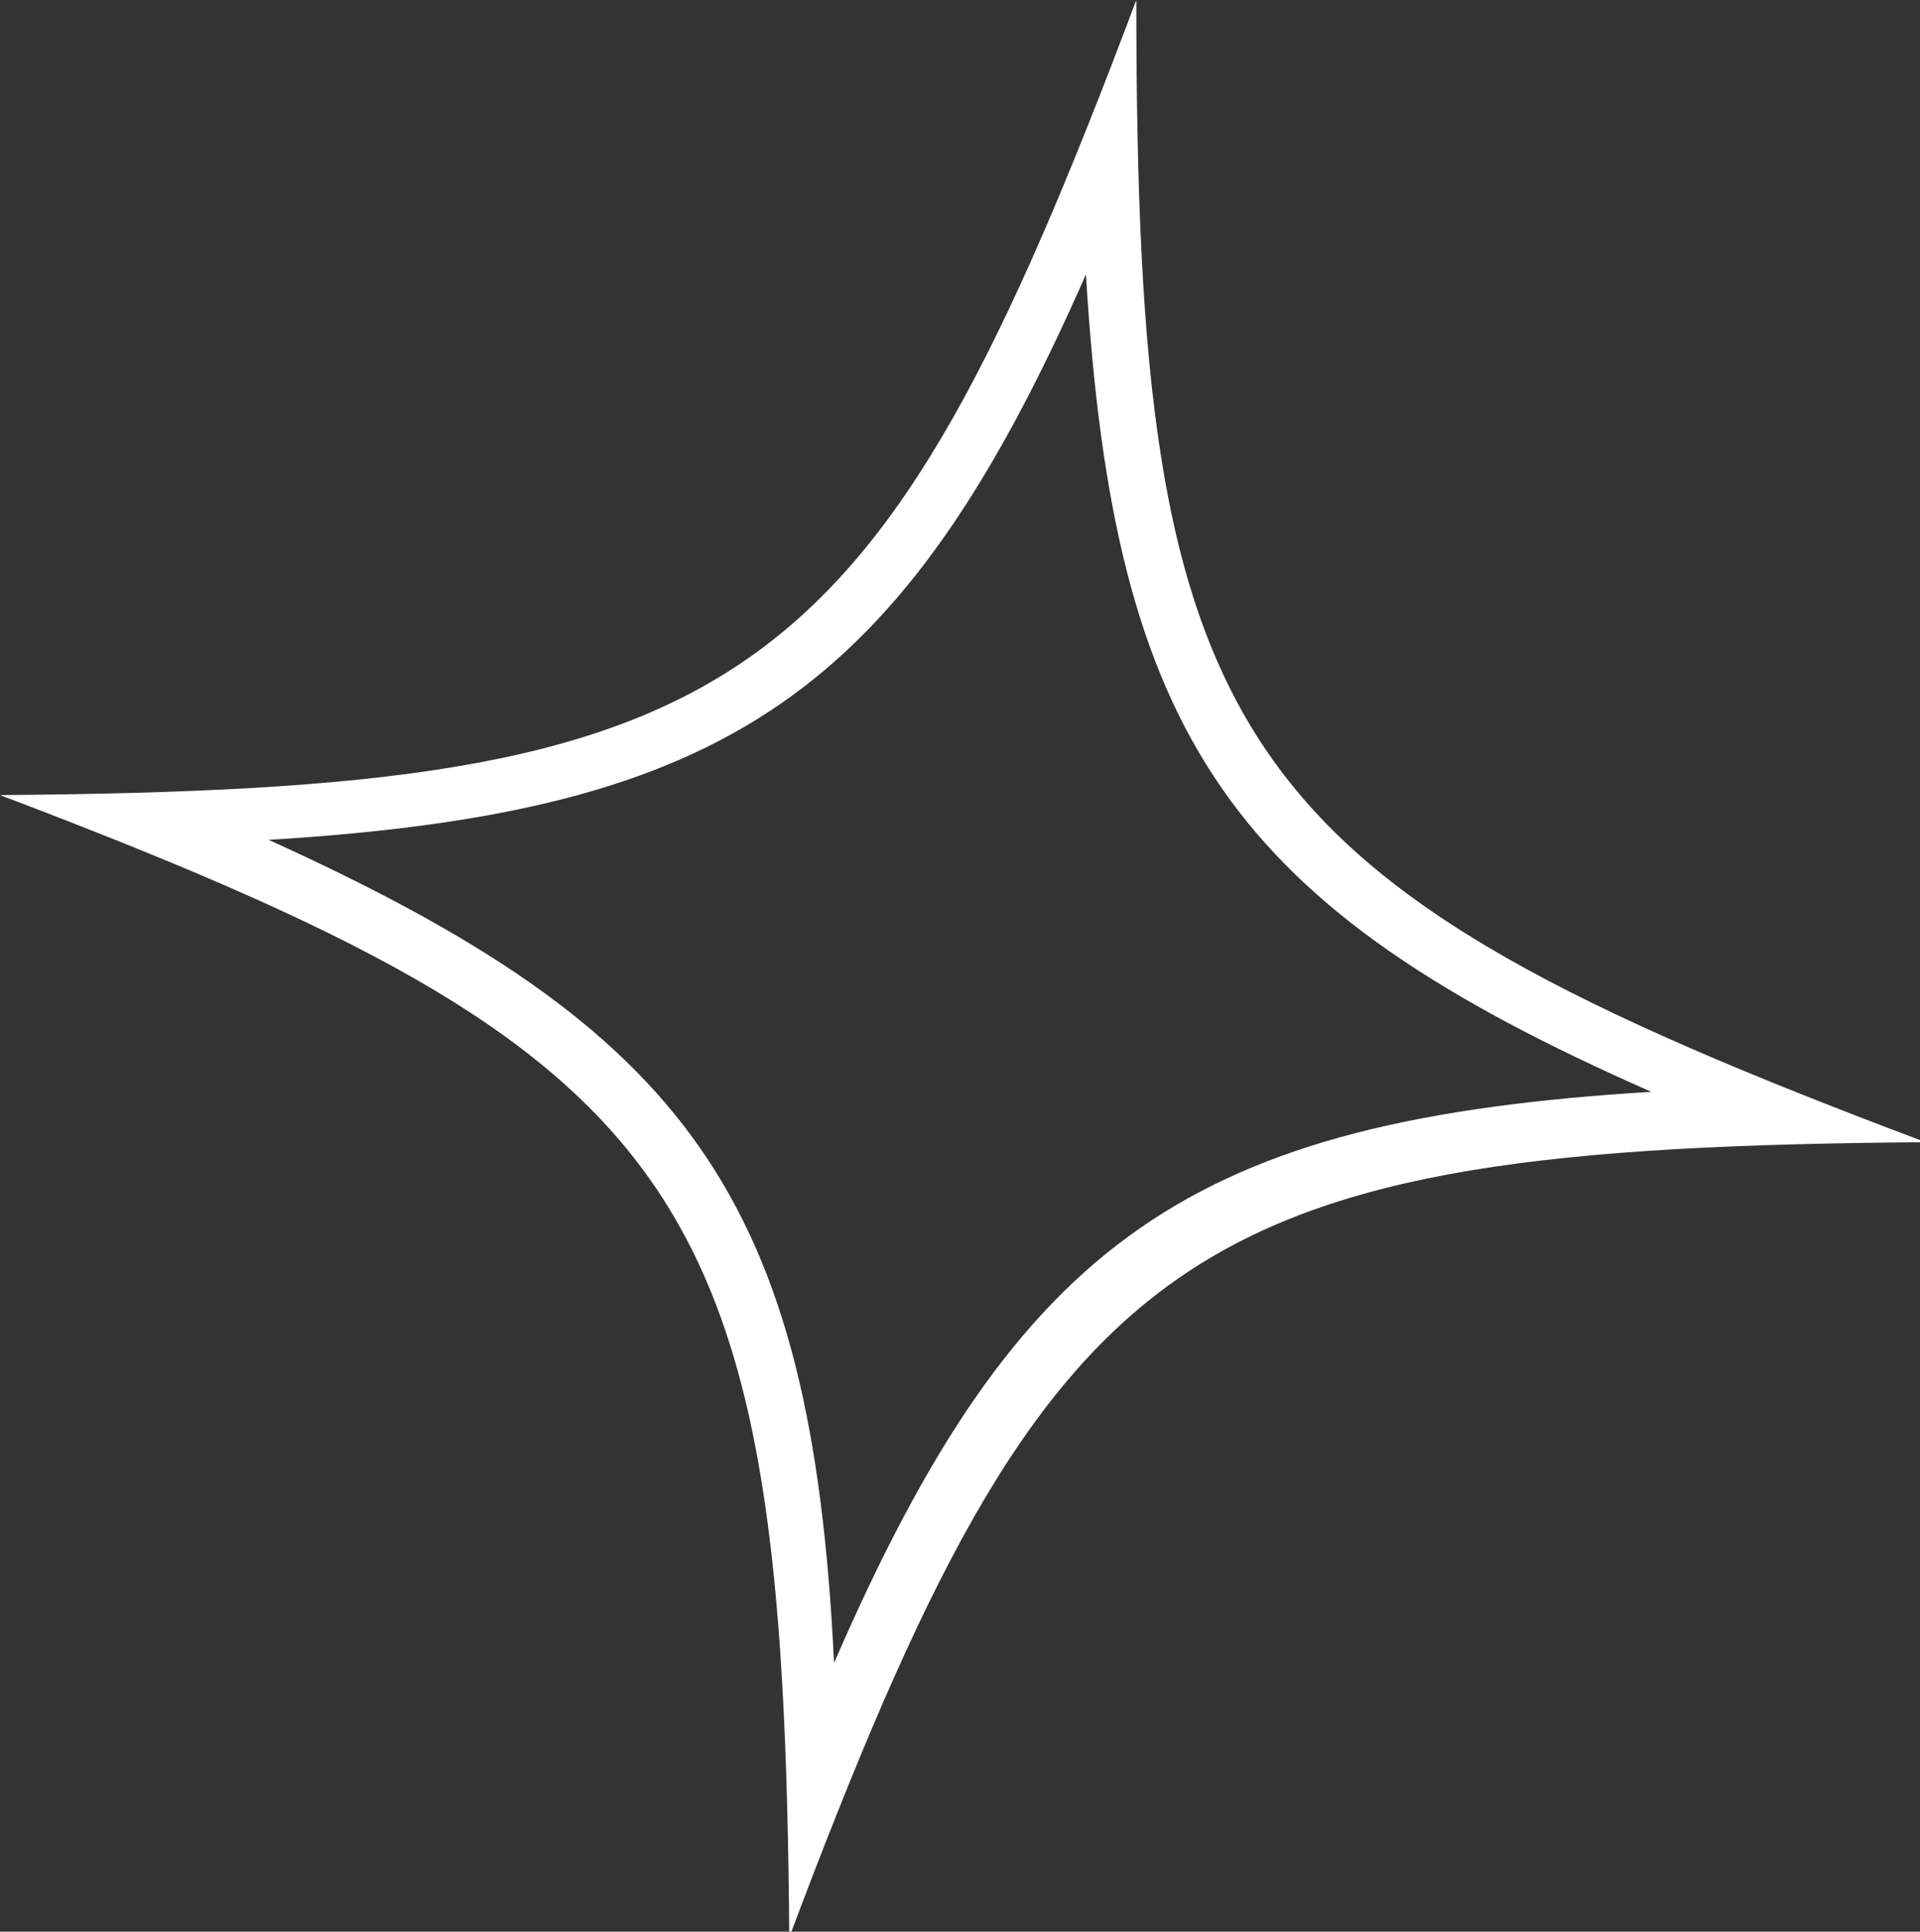 <?xml version="1.0" encoding="utf-8"?>
<!-- Generator: Adobe Illustrator 19.0.0, SVG Export Plug-In . SVG Version: 6.00 Build 0)  -->
<svg version="1.1" id="Forma_1_1_" xmlns="http://www.w3.org/2000/svg" xmlns:xlink="http://www.w3.org/1999/xlink" x="0px" y="0px"
	 viewBox="0 0 34.3 34.5" width="34.3" height="34.5" style="enable-background:new 0 0 34.3 34.5;" xml:space="preserve">
<rect x="0" y="0" width="34.3" height="34.5" fill="#333333" stroke="none"/>
<style type="text/css">
	.st0{fill:#FFFFFF;}
</style>
<g id="Forma_1">
	<path class="st0" d="M19.4,4.9c0.5,8.3,2.6,11.3,10.1,14.6c-8.2,0.5-11.3,2.6-14.6,10.2C14.5,21.4,12.3,18.4,4.8,15
		C13,14.5,16.1,12.4,19.4,4.9 M20.3,0c-4.7,12.5-7,14.1-20.3,14.2c12.4,4.7,14,7,14.1,20.4c4.7-12.5,7-14.1,20.3-14.2
		C21.9,15.7,20.3,13.4,20.3,0L20.3,0z"/>
</g>
</svg>

